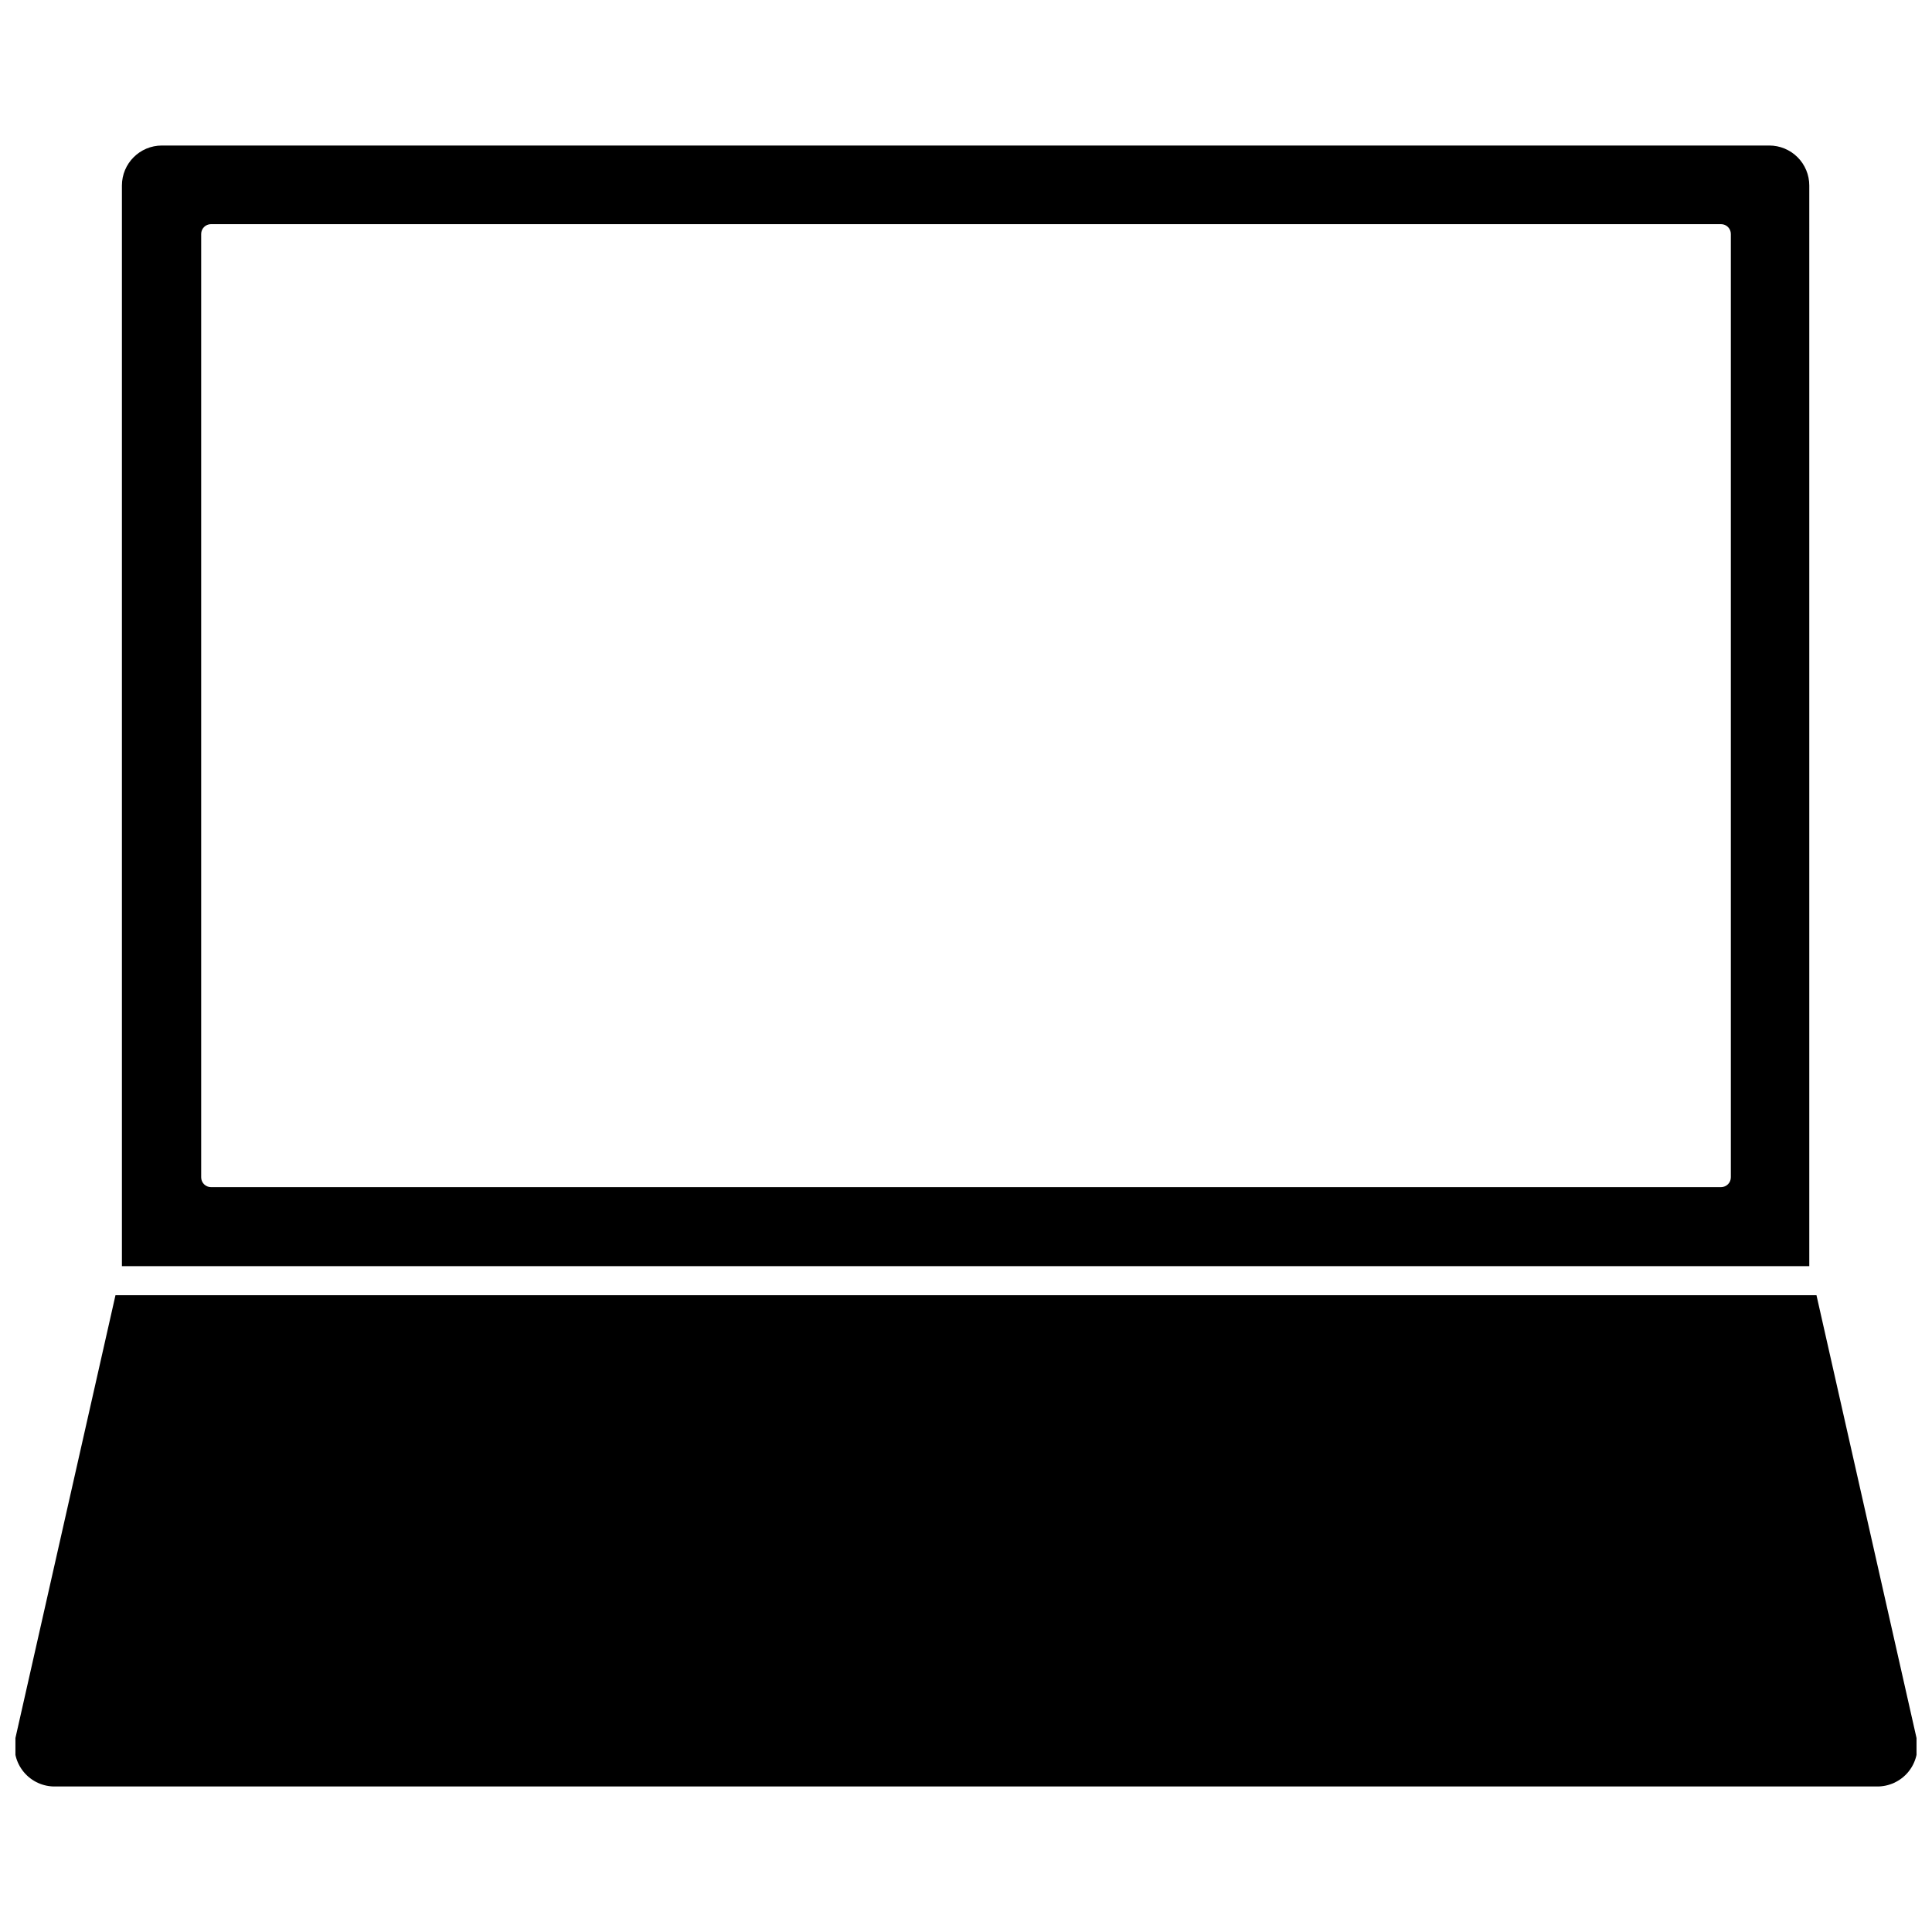 <?xml version="1.0" encoding="UTF-8"?>
<!-- Uploaded to: SVG Repo, www.svgrepo.com, Generator: SVG Repo Mixer Tools -->
<svg width="800px" height="800px" version="1.1" viewBox="144 144 512 512" xmlns="http://www.w3.org/2000/svg">
 <defs>
  <clipPath id="a">
   <path d="m148.09 487h503.81v131h-503.81z"/>
  </clipPath>
 </defs>
 <g clip-path="url(#a)">
  <path d="m651.9 604.6-26.516-117.36h-450.78l-26.516 117.36c-0.684 3.176 0.125 6.484 2.195 8.988 2.066 2.5 5.164 3.918 8.41 3.848h482.6c3.246 0.07 6.344-1.348 8.414-3.848 2.066-2.504 2.875-5.812 2.191-8.988z"/>
 </g>
 <path d="m623.48 193.17c0-2.812-1.117-5.512-3.106-7.5-1.988-1.988-4.688-3.106-7.5-3.106h-425.96c-5.859 0-10.605 4.746-10.605 10.605v286.38h447.17zm-23.387 265.43h-400.18c-1.434 0-2.598-1.16-2.598-2.598v-250c0-1.434 1.164-2.598 2.598-2.598h400.18c1.438 0 2.598 1.164 2.598 2.598v250c0 1.438-1.16 2.598-2.598 2.598z"/>
</svg>